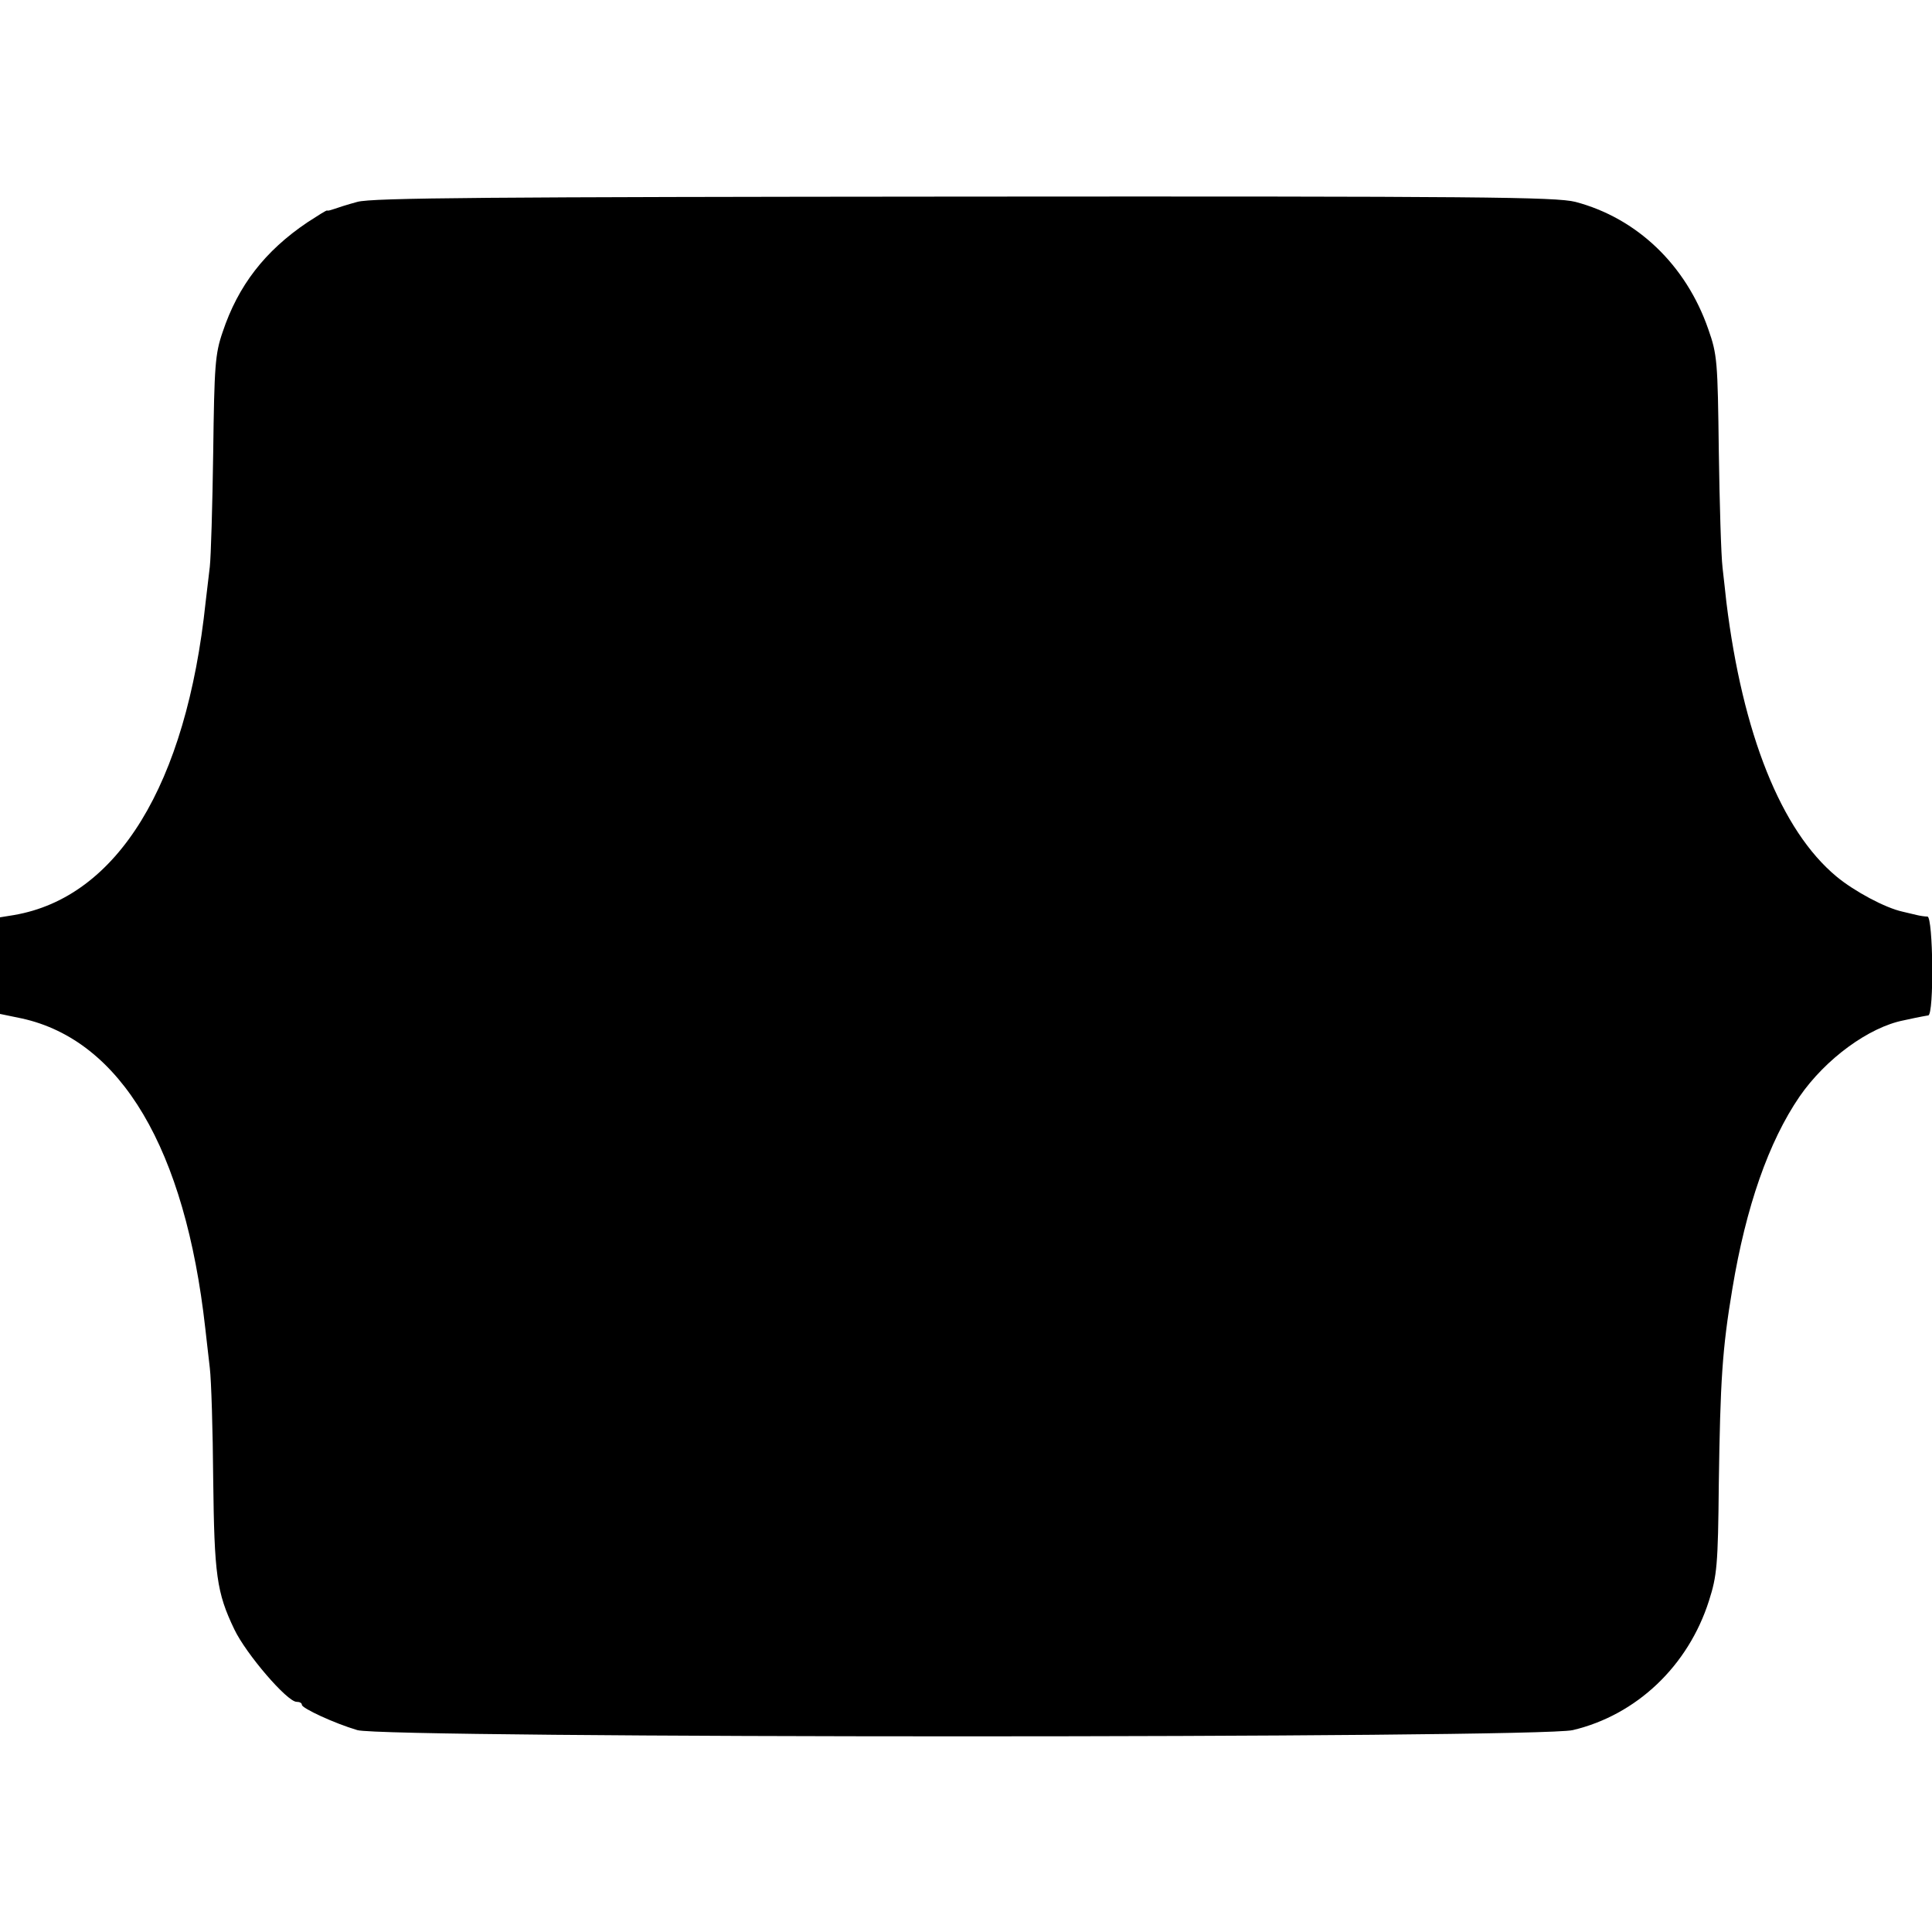 <?xml version="1.0" standalone="no"?>
<!DOCTYPE svg PUBLIC "-//W3C//DTD SVG 20010904//EN"
 "http://www.w3.org/TR/2001/REC-SVG-20010904/DTD/svg10.dtd">
<svg version="1.0" xmlns="http://www.w3.org/2000/svg"
 width="512pt" height="512pt" viewBox="0 0 512 512"
 preserveAspectRatio="xMidYMid meet">
<g transform="translate(0,512) scale(0.1,-0.1)"
fill="#000000" stroke="none">
<path d="M947 4585 c-26 -7 -54 -16 -62 -19 -9 -3 -16 -5 -18 -4 -1 2 -24 -13
-52 -31 -113 -76 -184 -168 -225 -291 -20 -58 -22 -89 -25 -320 -2 -140 -6
-276 -9 -302 -3 -27 -8 -68 -11 -93 -51 -485 -234 -783 -508 -830 l-37 -6 0
-128 0 -128 58 -12 c263 -58 433 -346 486 -821 3 -25 8 -72 12 -105 4 -33 8
-166 9 -295 3 -254 9 -300 56 -398 31 -65 140 -192 165 -192 8 0 14 -3 14 -8
0 -9 86 -49 147 -67 73 -22 3128 -22 3221 0 169 40 306 170 361 343 21 66 24
93 26 310 4 273 9 356 36 517 36 217 96 389 178 509 69 100 184 184 276 202
22 5 43 9 48 10 4 1 12 2 17 3 16 2 13 261 -2 262 -7 0 -20 2 -28 4 -8 2 -25
6 -38 9 -46 10 -128 54 -175 93 -147 122 -249 378 -292 728 -2 17 -6 57 -10
90 -4 33 -8 173 -10 310 -3 238 -4 255 -28 323 -59 170 -189 294 -352 337 -52
13 -250 15 -1619 14 -1254 -1 -1570 -3 -1609 -14z"/>
</g>
</svg>

